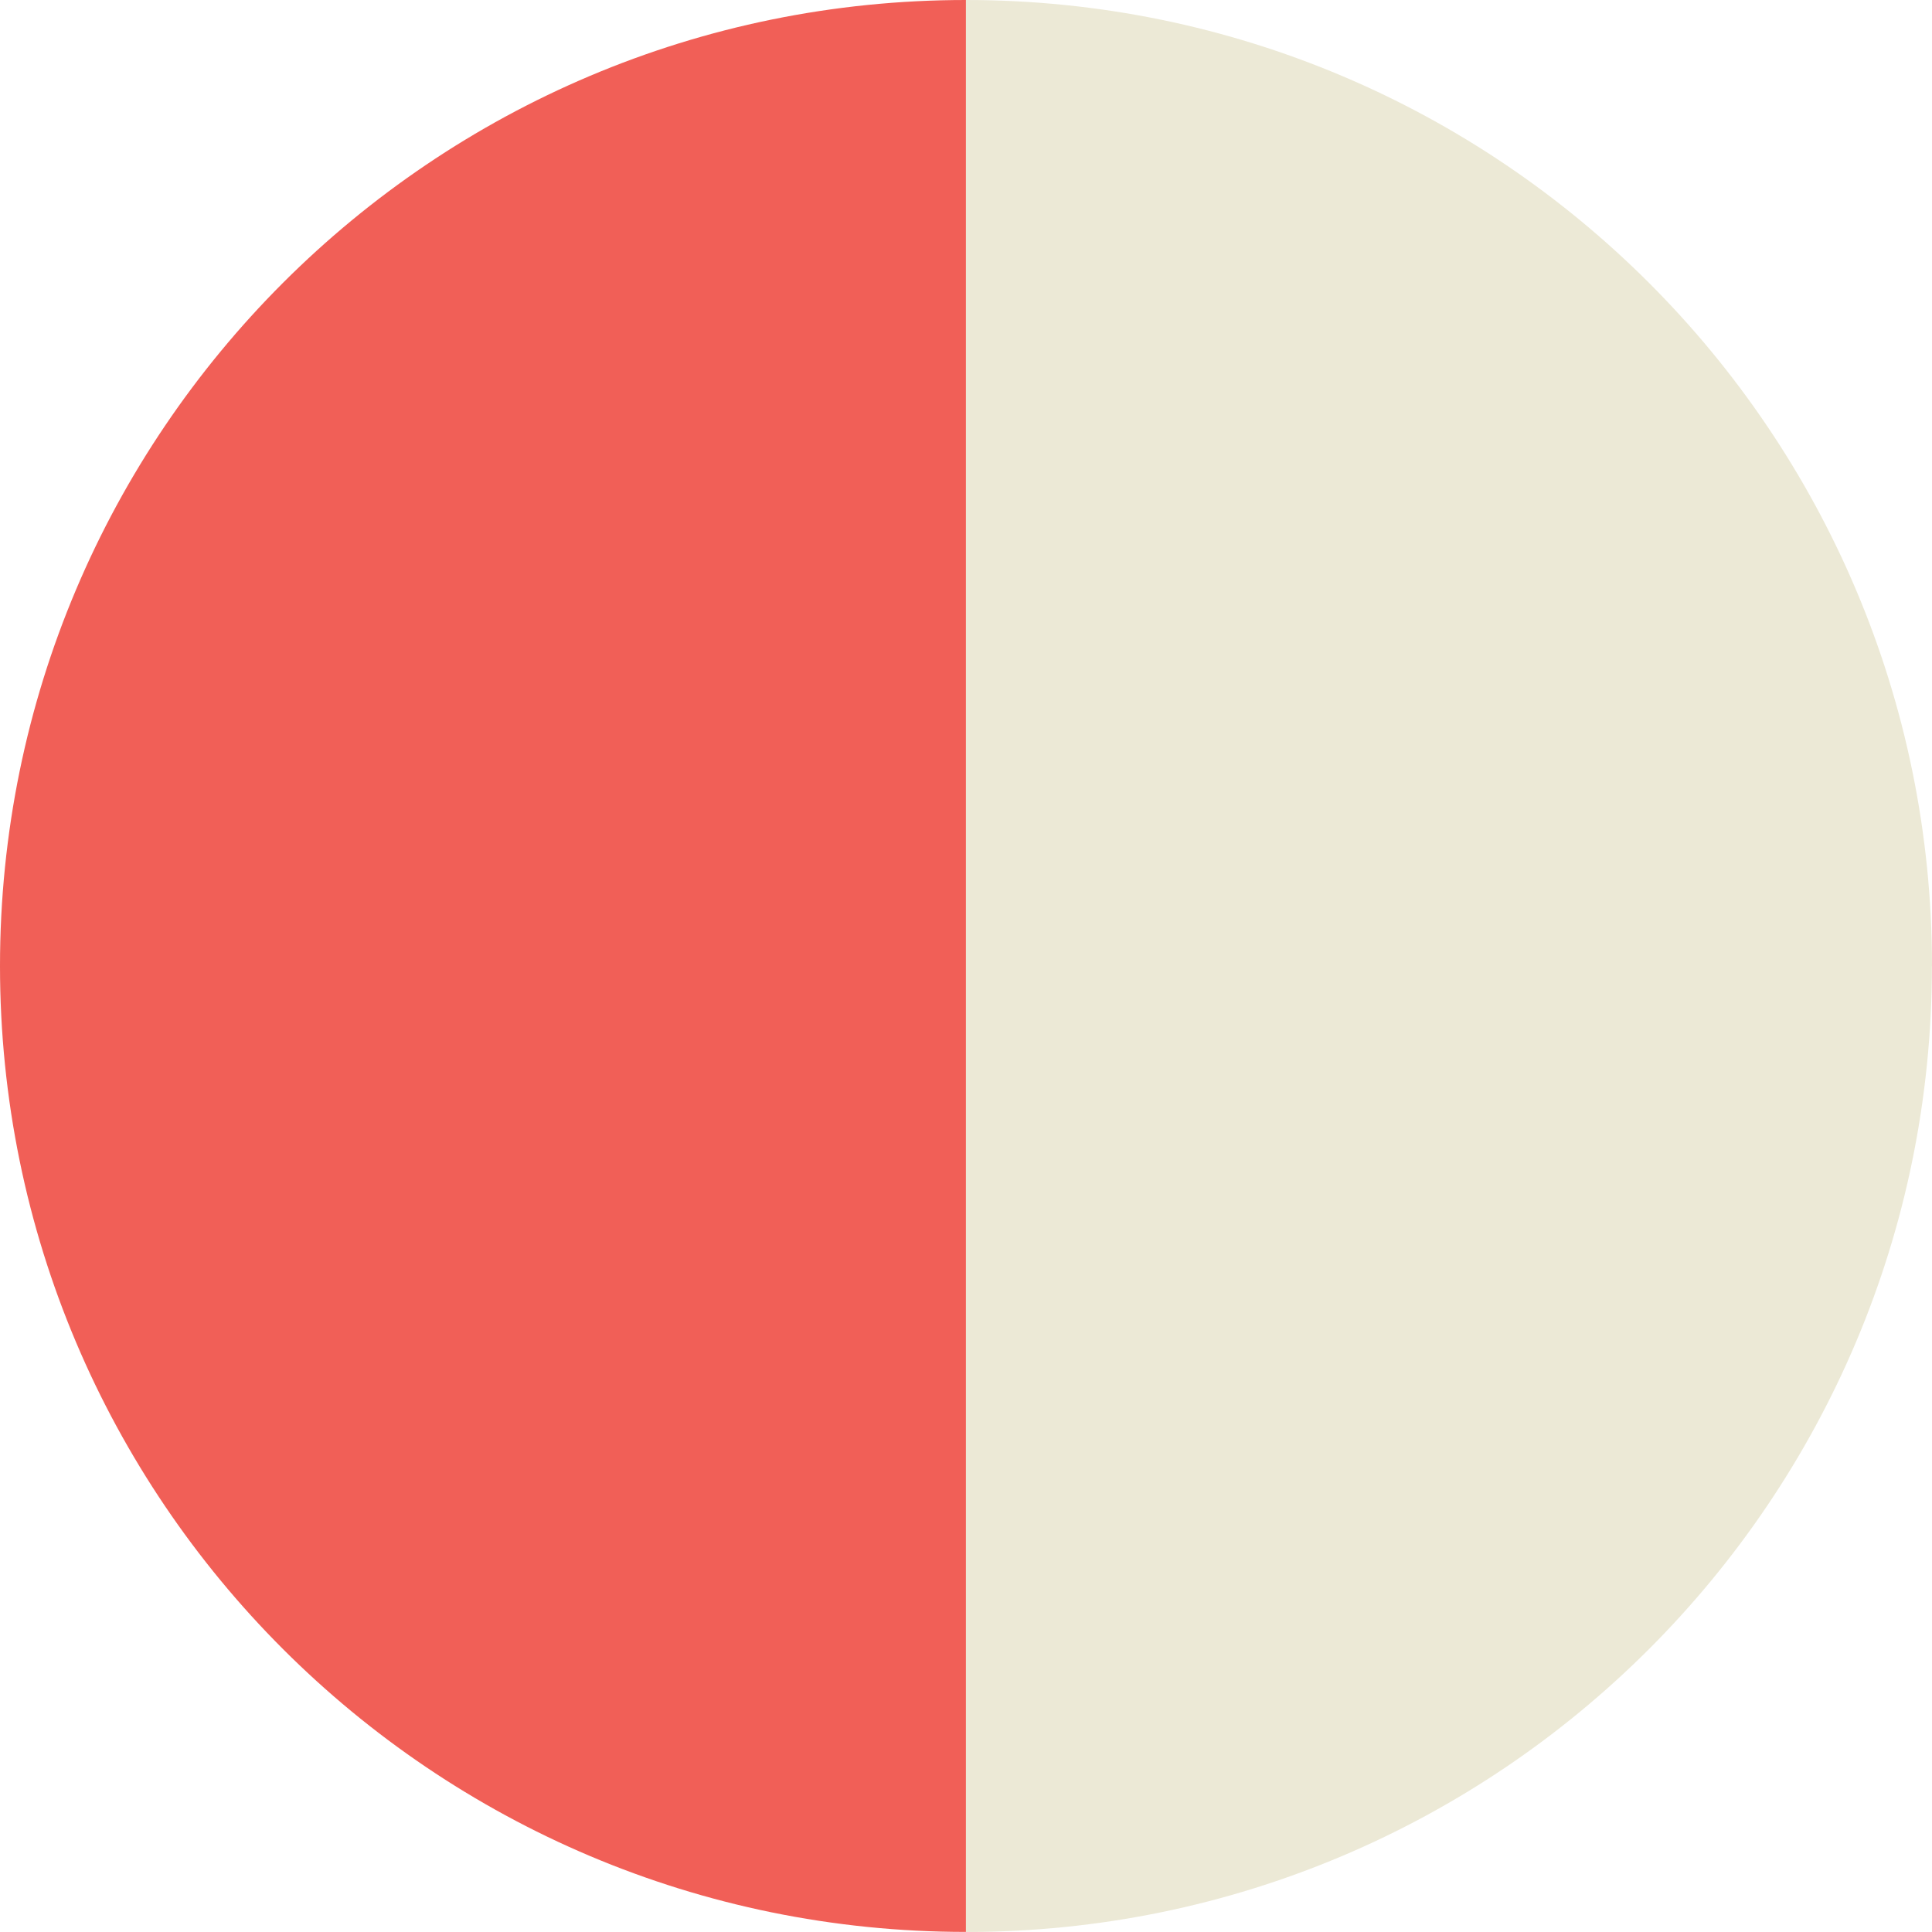 <?xml version="1.0" encoding="UTF-8"?>
<svg id="Layer_1" data-name="Layer 1" xmlns="http://www.w3.org/2000/svg" viewBox="0 0 236.29 236.29">
  <defs>
    <style>
      .cls-1 {
        fill: #f15f57;
      }

      .cls-2 {
        fill: #ece9d6;
      }
    </style>
  </defs>
  <path class="cls-1" d="M0,118.14c0,65.25,52.89,118.14,118.14,118.14V0C52.89,0,0,52.89,0,118.14Z"/>
  <path class="cls-2" d="M236.29,118.14C236.29,52.89,183.39,0,118.14,0v236.29c65.25,0,118.14-52.89,118.14-118.14Z"/>
</svg>